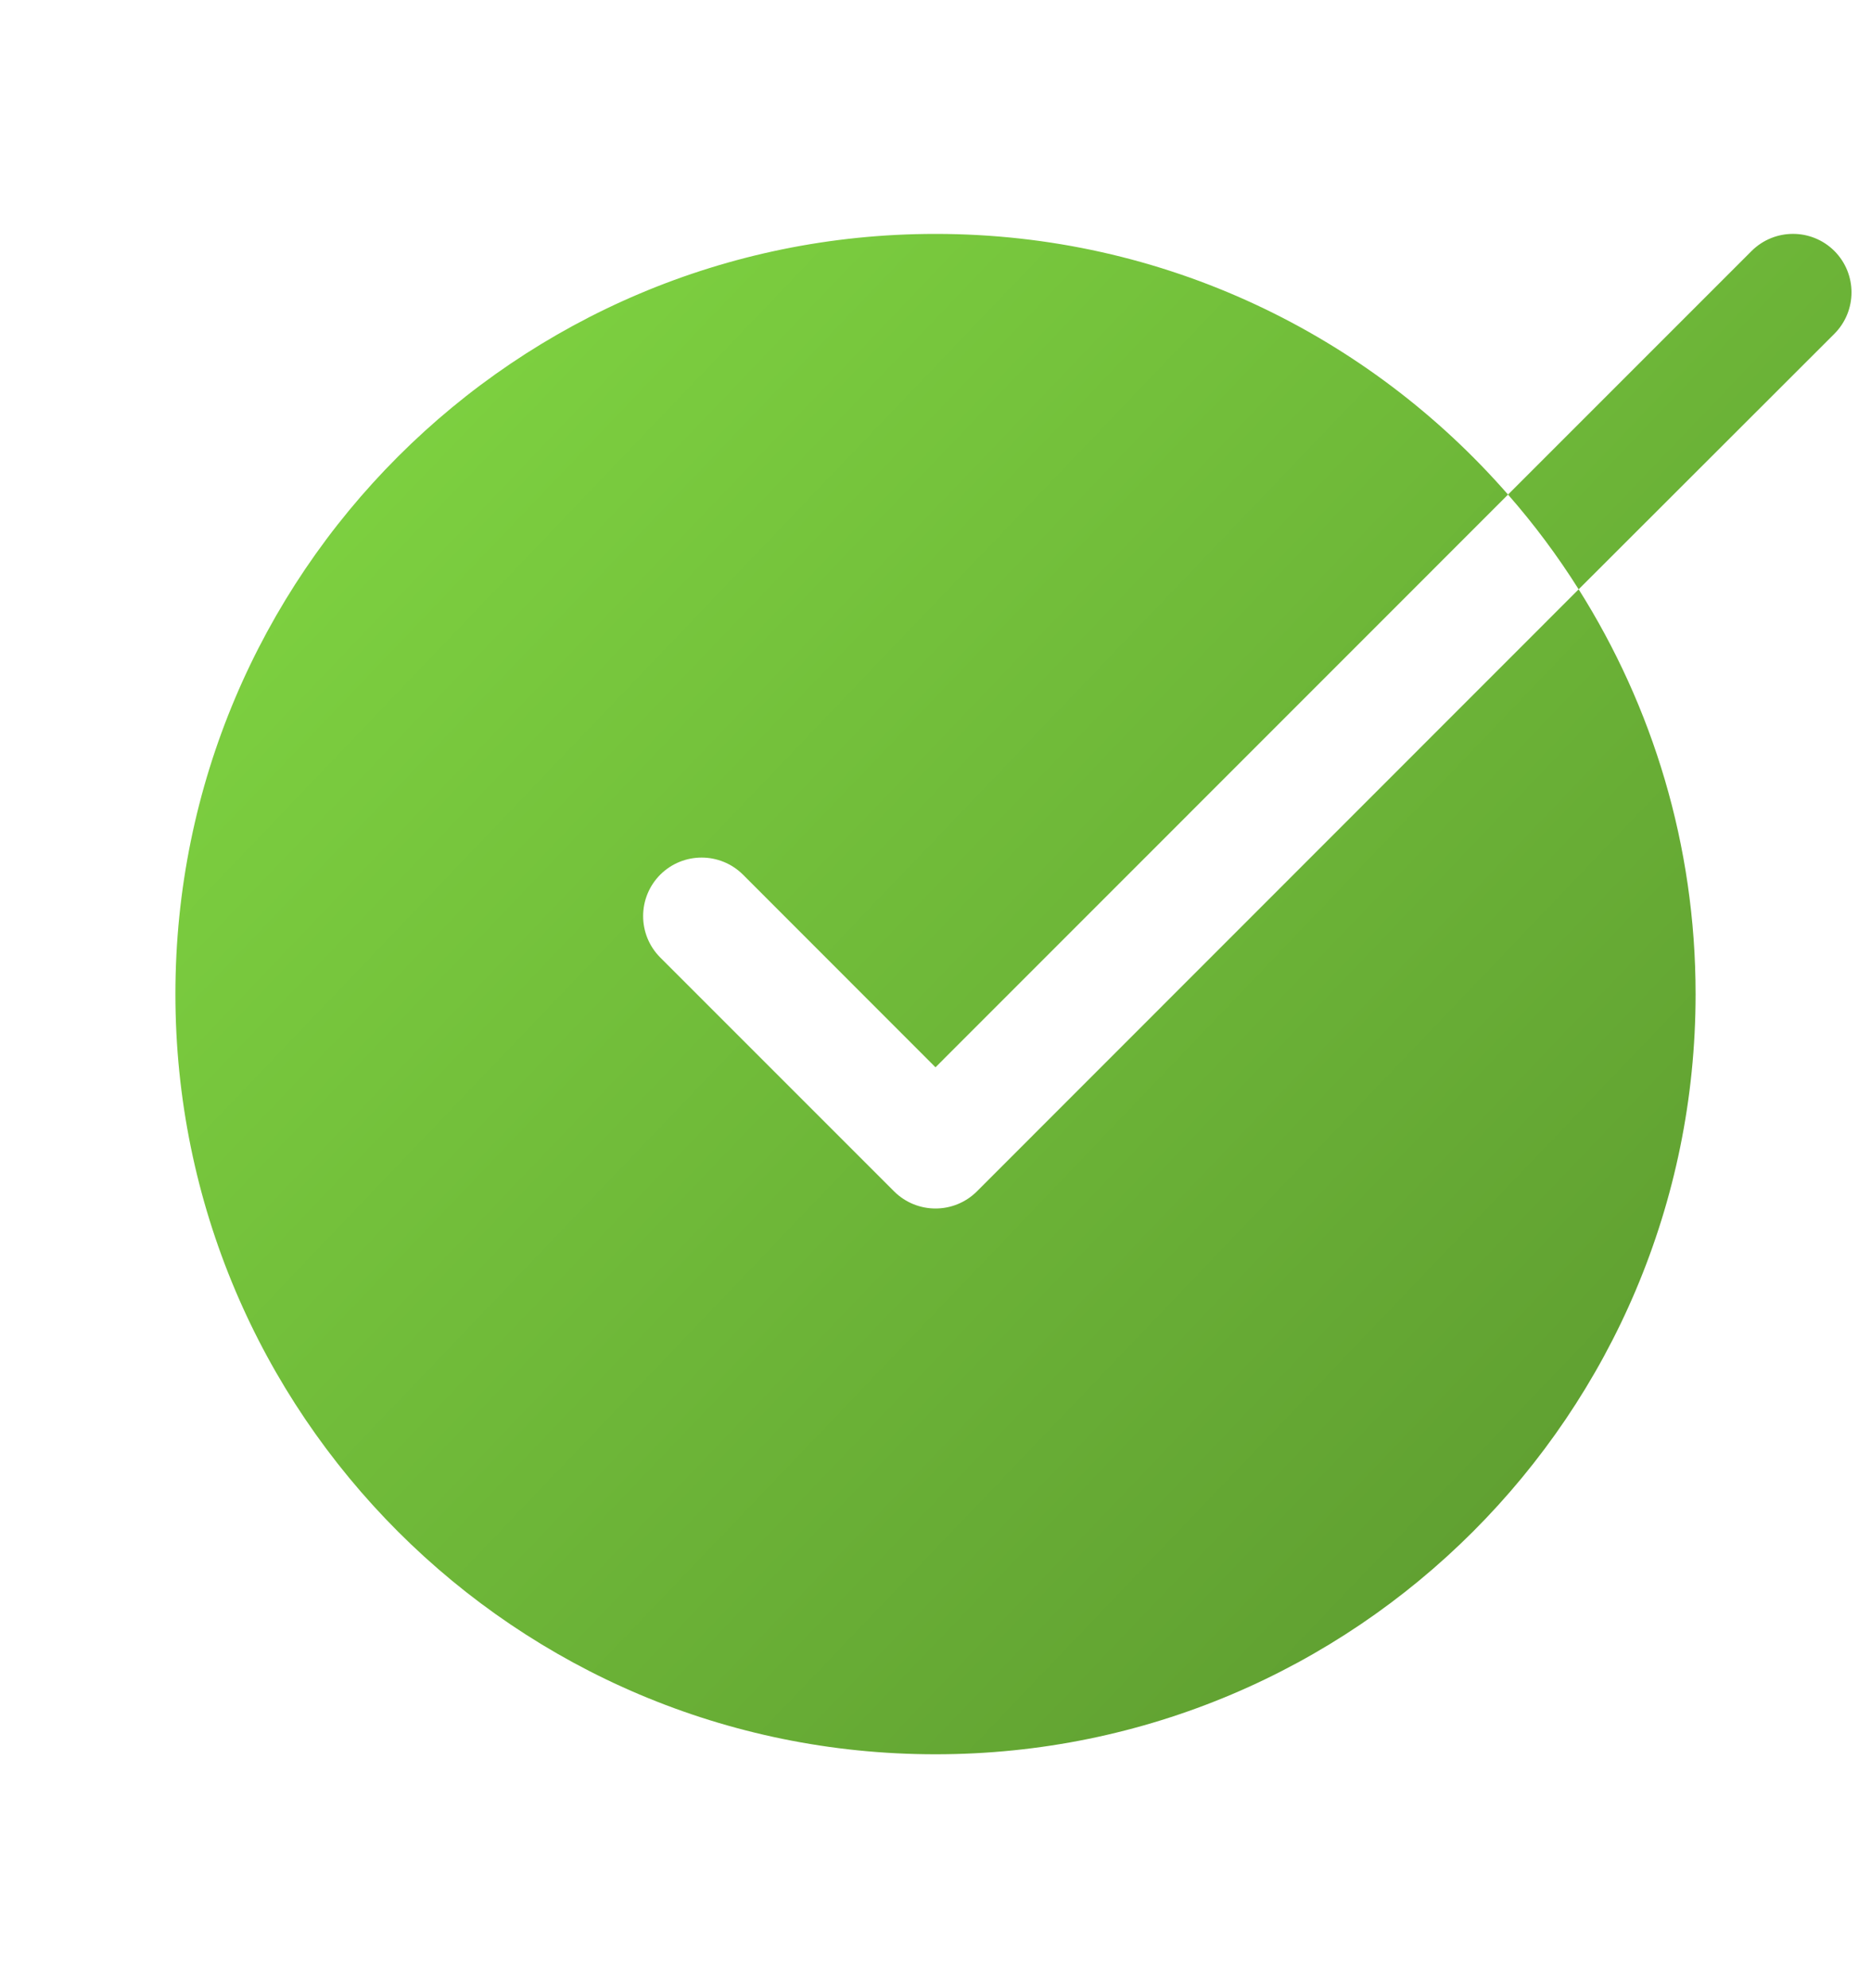 <svg width="16" height="17" viewBox="0 0 16 17" fill="none" xmlns="http://www.w3.org/2000/svg">
<path d="M8 2C9.954 2 11.705 2.864 12.896 4.229L8 9.126L6.354 7.479C6.158 7.284 5.842 7.284 5.646 7.479C5.451 7.675 5.451 7.991 5.646 8.187L7.646 10.187C7.842 10.382 8.158 10.382 8.354 10.187L13.5 5.039C14.132 6.041 14.5 7.227 14.5 8.5C14.5 12.09 11.59 15 8 15C4.41 15 1.5 12.09 1.5 8.5C1.5 4.91 4.41 2 8 2ZM14.979 2.146C15.175 1.951 15.491 1.951 15.687 2.146C15.882 2.342 15.882 2.658 15.687 2.854L13.5 5.039C13.32 4.753 13.118 4.482 12.896 4.229L14.979 2.146Z" fill="url(#paint0_linear_23331_20552)"/>
<defs>
<linearGradient id="paint0_linear_23331_20552" x1="1.5" y1="2.865" x2="14.619" y2="15.405" gradientUnits="userSpaceOnUse">
<stop stop-color="#81D742"/>
<stop offset="1" stop-color="#5A962E"/>
</linearGradient>
</defs>
</svg>
